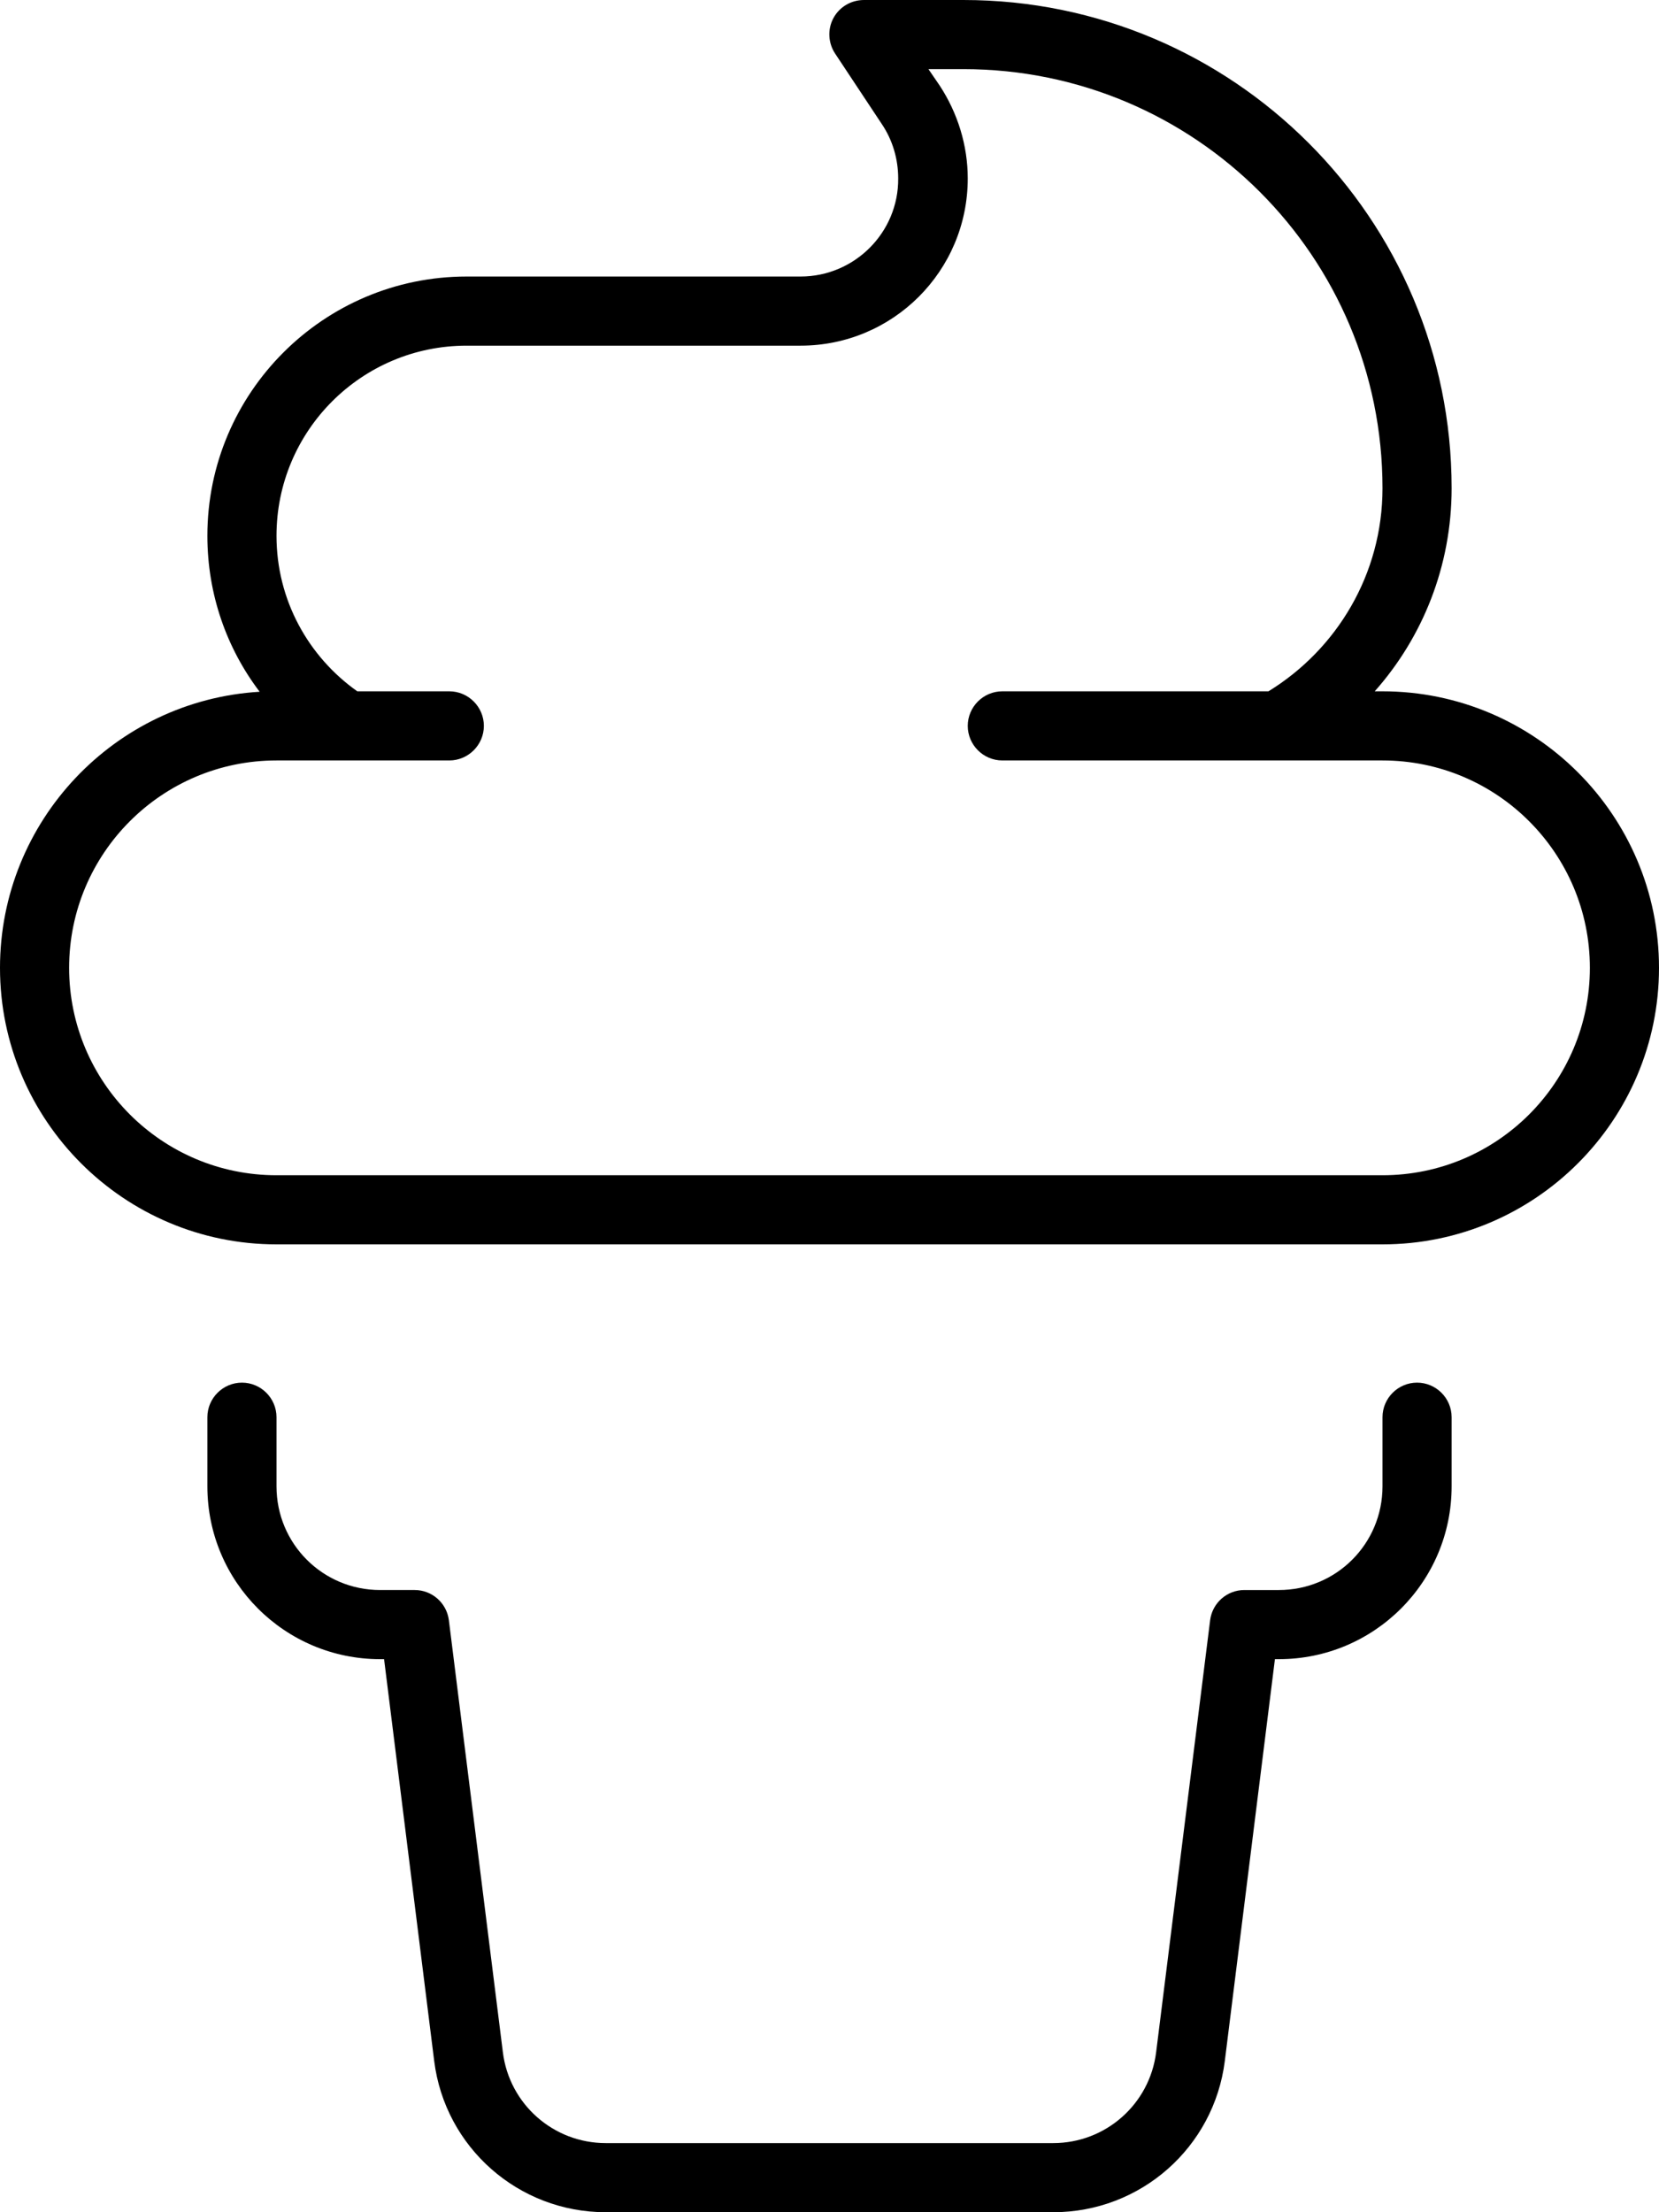 <svg xmlns="http://www.w3.org/2000/svg" viewBox="0 0 384 512"><!--! Font Awesome Pro 6.4.0 by @fontawesome - https://fontawesome.com License - https://fontawesome.com/license (Commercial License) Copyright 2023 Fonticons, Inc. --><path d="M200 0c-3 0-5.7 1.6-7.1 4.2s-1.2 5.8 .4 8.2l10.8 16.3c2.5 3.7 3.8 8.1 3.8 12.6C208 53.8 197.8 64 185.3 64H108c-33.1 0-60 26.9-60 60c0 13.6 4.5 26.1 12.1 36.1C26.6 162.1 0 190 0 224c0 35.3 28.7 64 64 64H320c35.3 0 64-28.7 64-64s-28.7-64-64-64h-1.8c11.1-12.5 17.8-29 17.8-47C336 50.6 285.4 0 223 0H200zm93.6 160H232c-4.4 0-8 3.6-8 8s3.6 8 8 8h63.7H320c26.5 0 48 21.5 48 48s-21.5 48-48 48H64c-26.5 0-48-21.5-48-48s21.5-48 48-48H80.3 104c4.4 0 8-3.6 8-8s-3.6-8-8-8H82.7C71.4 152 64 138.9 64 124c0-24.3 19.7-44 44-44h77.3C206.7 80 224 62.7 224 41.3c0-7.6-2.3-15.1-6.5-21.5L214.9 16H223c53.6 0 97 43.4 97 97c0 19.9-10.6 37.3-26.4 47zM64 328c0-4.4-3.6-8-8-8s-8 3.6-8 8v16c0 22.1 17.9 40 40 40h.9l11.6 93c2.5 20 19.5 35 39.7 35H243.8c20.2 0 37.2-15 39.7-35l11.6-93h.9c22.1 0 40-17.9 40-40V328c0-4.4-3.6-8-8-8s-8 3.6-8 8v16c0 13.3-10.7 24-24 24h-8c-4 0-7.4 3-7.9 7L267.6 475c-1.5 12-11.7 21-23.8 21H140.2c-12.1 0-22.3-9-23.8-21L103.9 375c-.5-4-3.9-7-7.9-7H88c-13.3 0-24-10.7-24-24V328z"/></svg>
